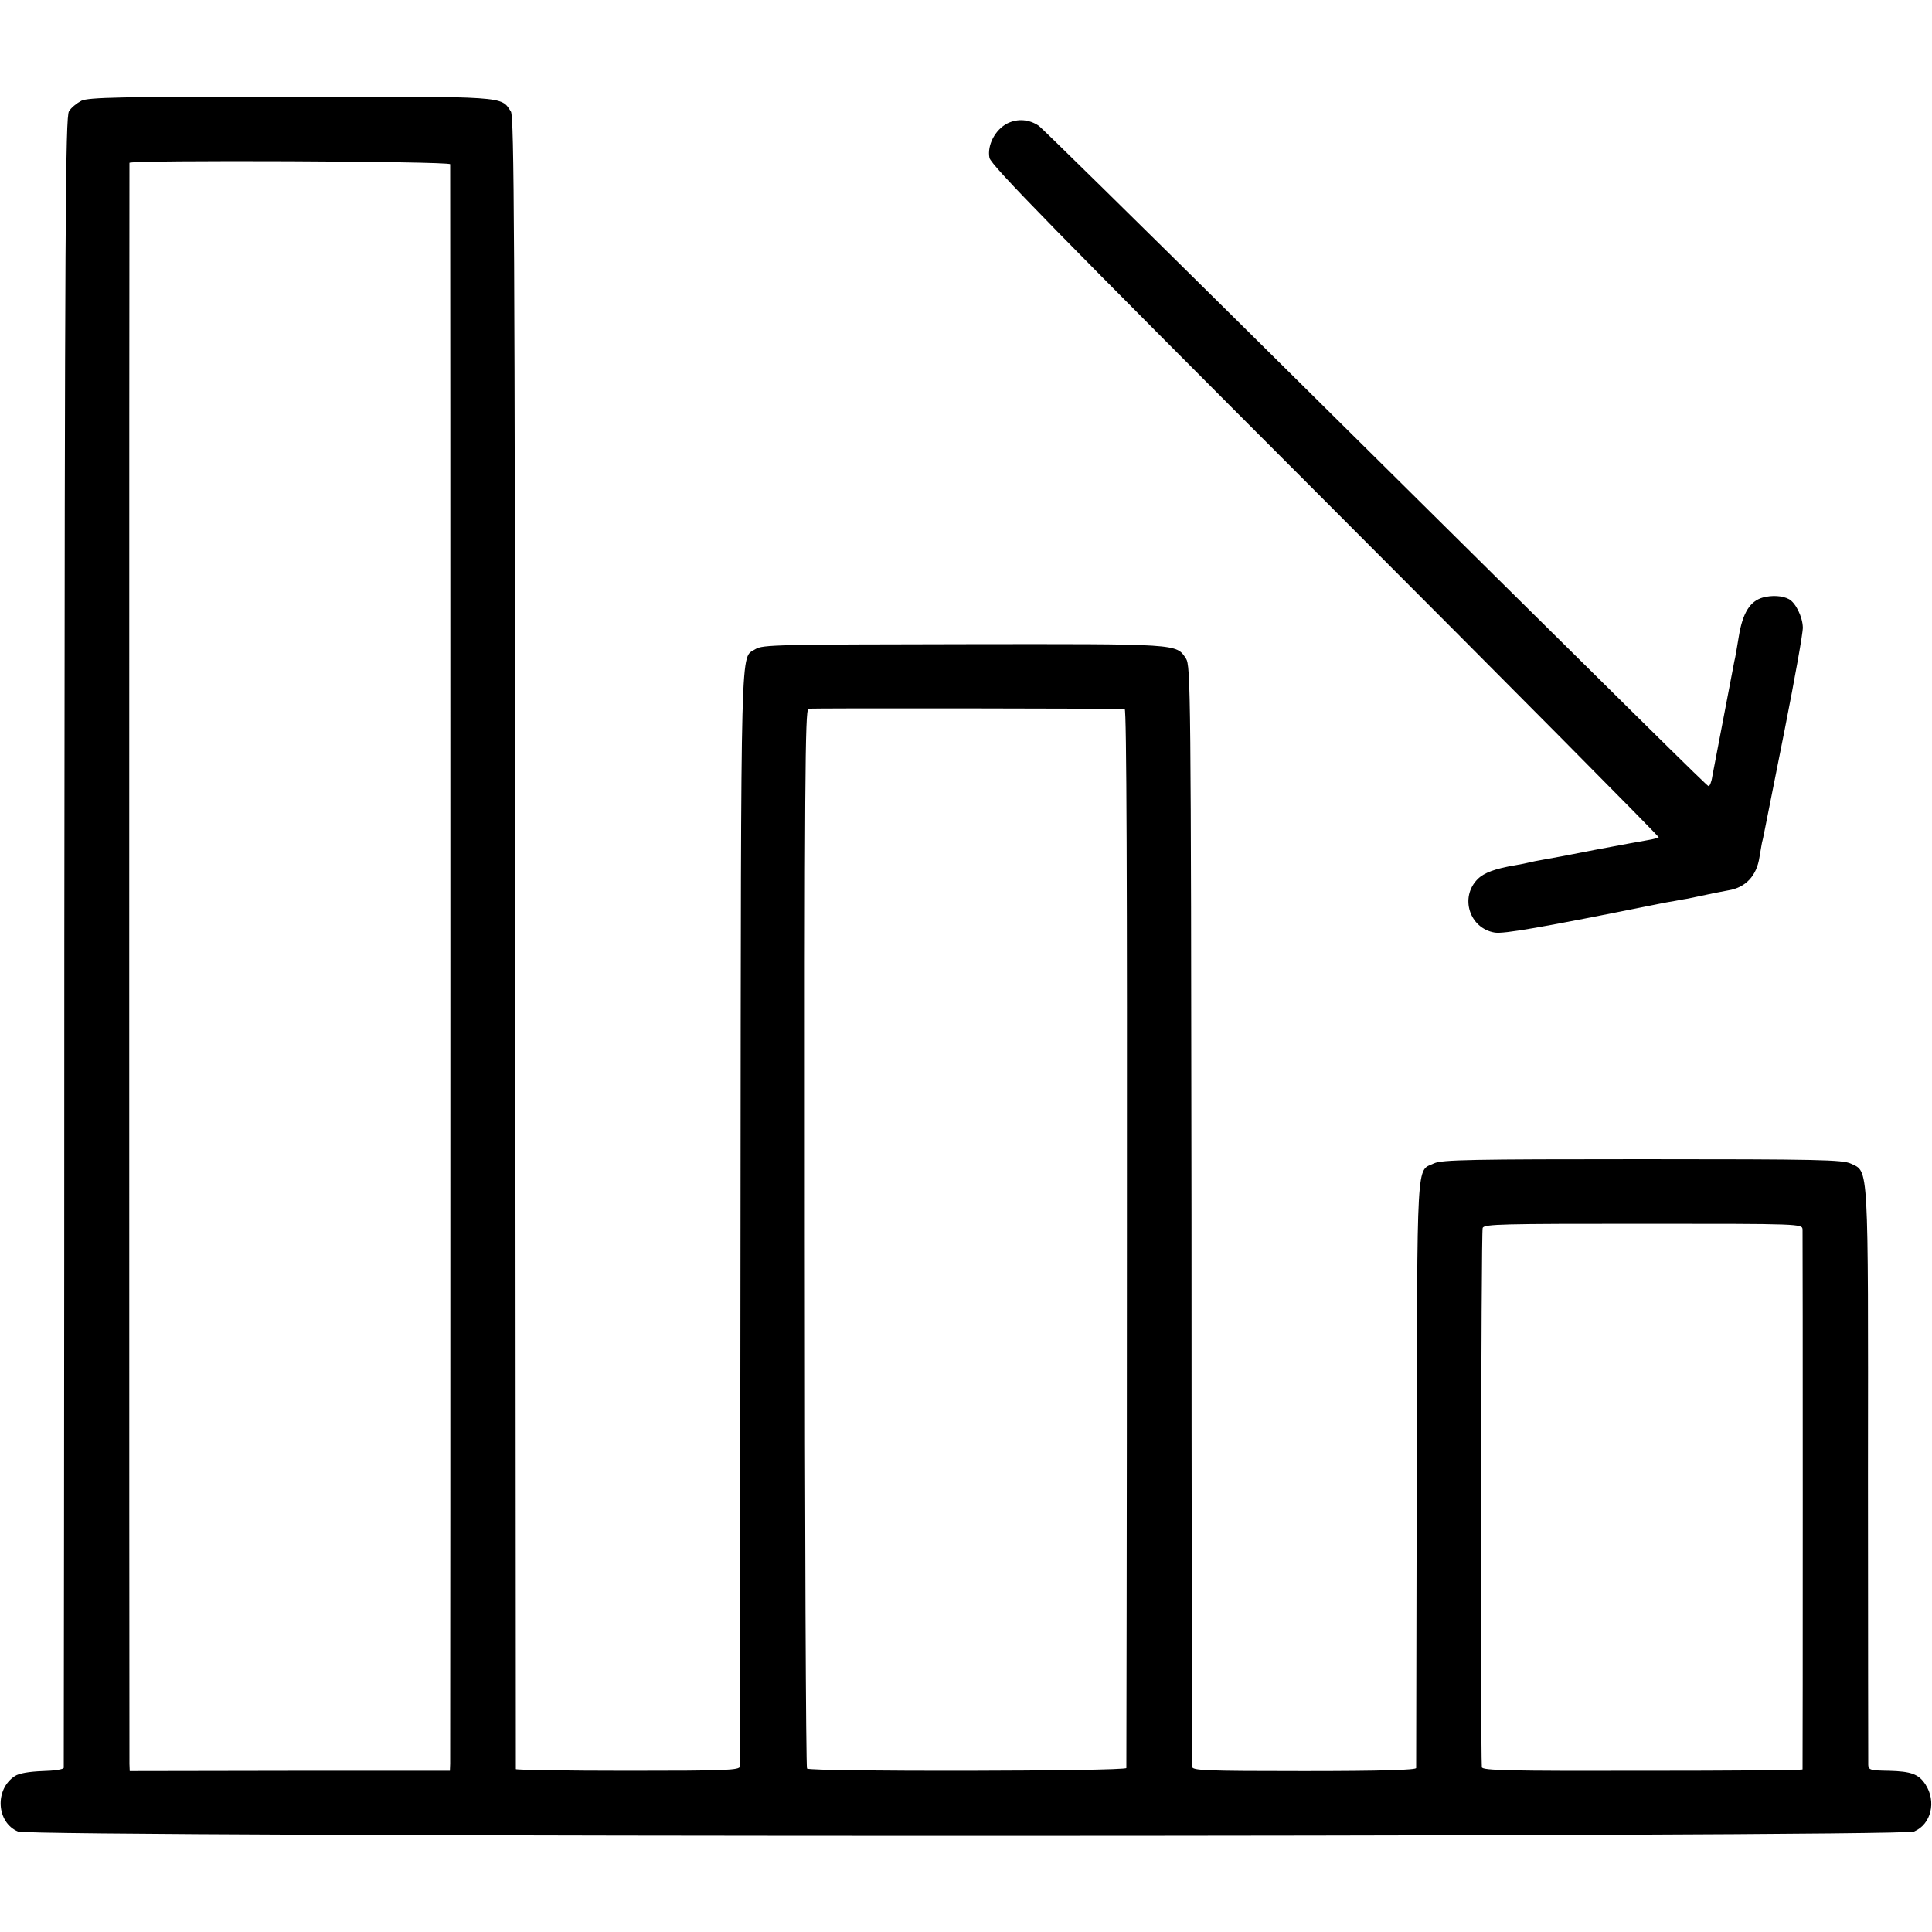 <?xml version="1.0" standalone="no"?>
<!DOCTYPE svg PUBLIC "-//W3C//DTD SVG 20010904//EN"
 "http://www.w3.org/TR/2001/REC-SVG-20010904/DTD/svg10.dtd">
<svg version="1.0" xmlns="http://www.w3.org/2000/svg"
 width="700pt" height="700pt" viewBox="0 0 700 700"
 preserveAspectRatio="xMidYMid meet">
<g transform="translate(0,700) scale(0.1,-0.1)"
fill="#000000" stroke="none">
<path d="M295 6635 c-17 -9 -37 -25 -45 -38 -13 -19 -15 -387 -17 -3007 0
-1642 -2 -2990 -2 -2995 -1 -6 -34 -11 -77 -12 -49 -2 -85 -8 -100 -18 -74
-48 -67 -168 11 -201 52 -21 6819 -21 6870 0 62 26 82 109 41 171 -24 37 -52
47 -132 49 -67 1 -74 3 -75 21 0 11 -1 484 -1 1050 1 1144 3 1098 -62 1129
-30 14 -117 16 -756 16 -621 0 -726 -2 -754 -15 -65 -31 -61 46 -63 -1120 -1
-583 -2 -1065 -2 -1071 -1 -7 -122 -11 -406 -11 -363 0 -405 2 -406 16 0 9 -2
909 -2 2001 -2 1904 -3 1987 -20 2014 -36 54 -21 53 -806 52 -675 -1 -729 -2
-754 -18 -55 -37 -52 91 -54 -2048 -1 -1092 -2 -1992 -2 -2000 -1 -14 -50 -16
-406 -16 -223 0 -405 3 -406 6 0 3 -1 1351 -2 2995 -2 2562 -4 2993 -16 3011
-37 56 -7 54 -798 54 -624 0 -732 -3 -758 -15z m1336 -230 c1 -13 1 -5762 0
-5795 l-1 -26 -580 0 -580 -1 -1 26 c-1 34 -1 5794 0 5801 2 11 1161 6 1162
-5z m2444 -1974 c7 -1 9 -645 8 -1914 0 -1051 -2 -1917 -2 -1923 -1 -12 -1144
-14 -1157 -2 -4 5 -8 870 -8 1923 -1 1652 1 1915 13 1917 13 3 1121 1 1146 -1z
m2456 -1886 c1 -26 1 -1948 0 -1956 -1 -3 -262 -5 -581 -5 -479 -1 -580 1
-581 13 -5 77 -3 1942 3 1954 6 14 70 15 582 15 573 0 576 0 577 -21z"/>
<path d="M3650 6553 c-45 -23 -74 -80 -65 -125 6 -27 240 -266 1218 -1245 666
-667 1209 -1214 1207 -1217 -3 -2 -21 -7 -40 -10 -19 -3 -105 -19 -190 -35
-85 -17 -171 -33 -190 -36 -19 -3 -42 -8 -50 -10 -8 -2 -31 -7 -50 -10 -72
-12 -113 -27 -136 -50 -66 -66 -30 -179 62 -194 33 -5 162 17 594 104 14 3 41
8 60 11 19 4 40 7 45 8 89 19 124 26 147 30 63 10 103 53 113 121 5 28 9 55
11 60 3 12 -3 -17 80 400 37 187 67 354 66 372 -1 38 -26 89 -50 102 -24 13
-62 15 -95 6 -46 -13 -73 -55 -87 -141 -7 -44 -14 -83 -16 -89 -5 -28 -74
-385 -80 -418 -3 -21 -10 -37 -14 -35 -8 3 -177 170 -1666 1645 -408 404 -750
740 -760 747 -35 24 -77 27 -114 9z"/>
</g>
</svg>
